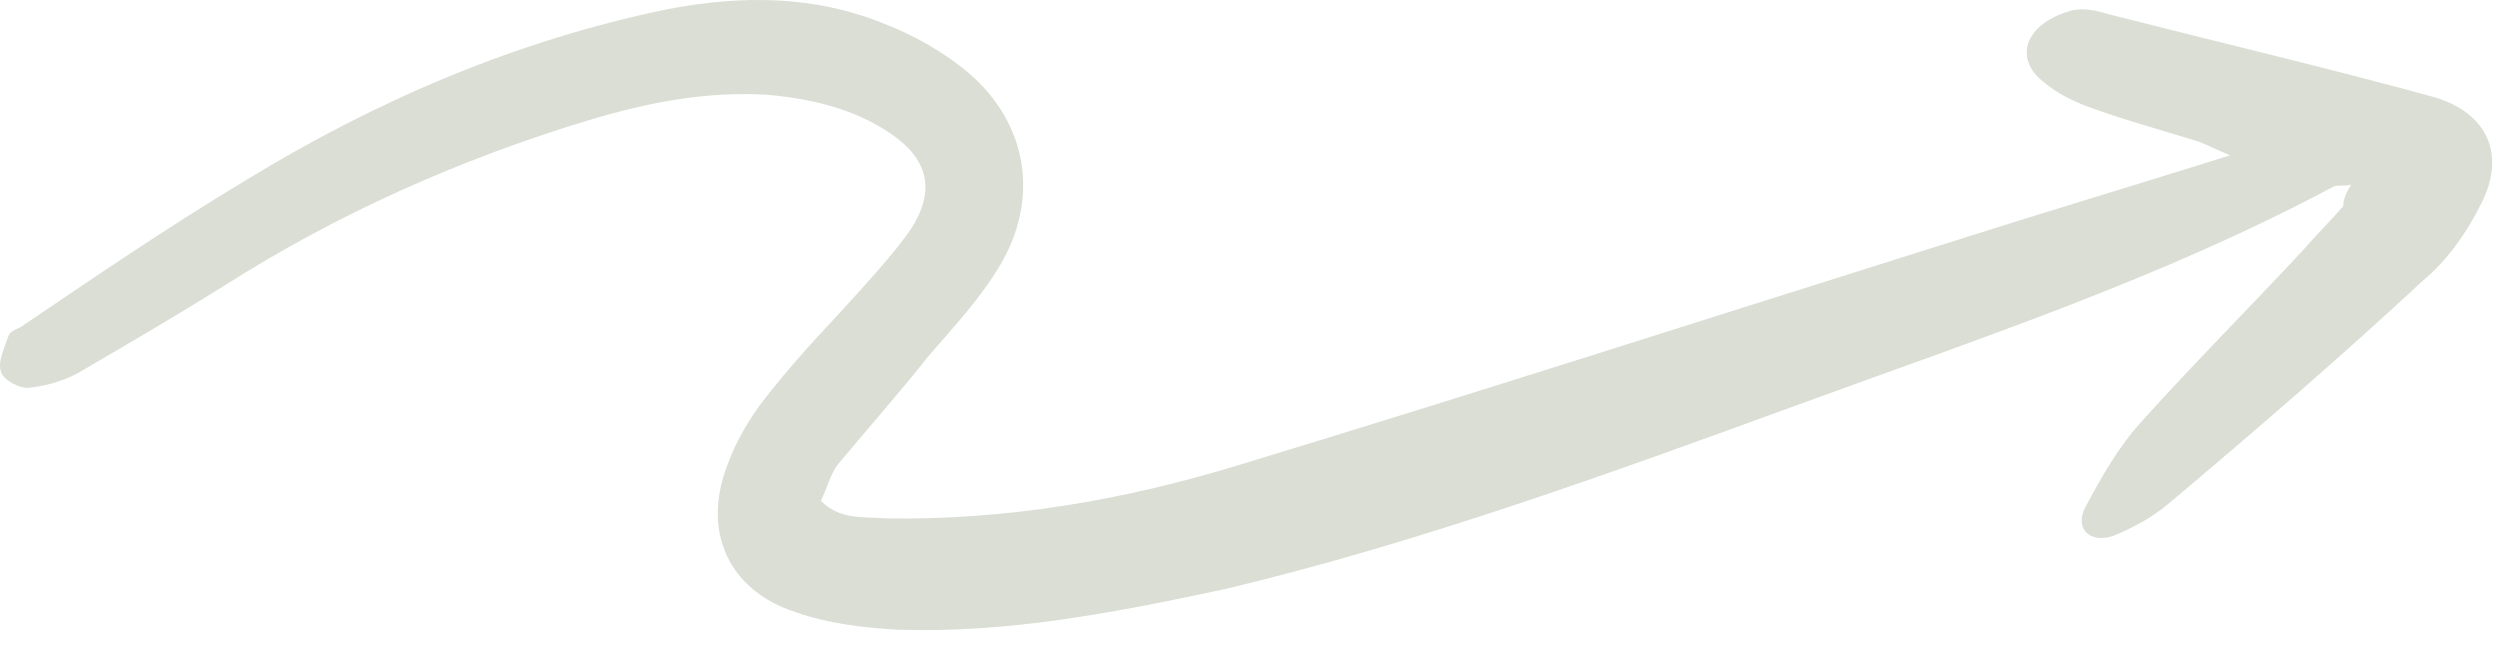 <svg width="96" height="25" viewBox="0 0 96 25" fill="none" xmlns="http://www.w3.org/2000/svg">
<path d="M90.282 7.09C89.907 7.165 89.757 7.09 89.608 7.165C83.012 10.688 75.966 13.011 68.996 15.56C61.801 18.183 54.605 20.806 47.11 22.605C42.913 23.505 38.716 24.329 34.443 24.179C33.169 24.104 31.82 23.954 30.546 23.505C27.998 22.68 26.948 20.431 27.923 17.883C28.297 16.834 28.897 15.86 29.647 14.96C30.771 13.536 32.045 12.262 33.244 10.913C33.844 10.238 34.443 9.564 34.968 8.814C35.943 7.315 35.643 6.116 34.219 5.141C32.794 4.167 31.146 3.792 29.497 3.642C27.098 3.493 24.85 3.942 22.601 4.617C17.654 6.116 12.932 8.214 8.585 10.988C6.786 12.112 4.988 13.161 3.189 14.21C2.589 14.585 1.84 14.81 1.165 14.885C0.79 14.96 0.116 14.585 0.041 14.286C-0.109 13.911 0.191 13.311 0.341 12.861C0.416 12.711 0.64 12.637 0.79 12.562C3.564 10.688 6.412 8.739 9.41 6.94C14.431 3.867 19.828 1.544 25.674 0.345C28.447 -0.18 31.221 -0.18 33.844 0.869C35.043 1.319 36.242 1.994 37.217 2.818C39.465 4.767 39.915 7.615 38.416 10.163C37.666 11.437 36.617 12.562 35.643 13.686C34.518 15.11 33.319 16.459 32.195 17.808C31.895 18.183 31.745 18.783 31.52 19.232C32.27 19.982 33.169 19.832 33.994 19.907C38.566 19.982 43.063 19.232 47.485 17.883C56.629 15.11 65.698 12.187 74.767 9.339C78.29 8.214 81.813 7.165 85.635 5.966C85.11 5.741 84.811 5.591 84.436 5.441C83.012 4.992 81.588 4.617 80.164 4.092C79.564 3.867 78.964 3.567 78.44 3.118C77.84 2.668 77.615 1.919 78.065 1.319C78.365 0.869 78.964 0.569 79.489 0.42C80.014 0.27 80.538 0.42 81.063 0.569C85.185 1.619 89.308 2.593 93.43 3.717C95.529 4.317 96.278 5.966 95.229 7.915C94.704 8.964 93.955 10.013 93.055 10.763C89.907 13.686 86.609 16.534 83.312 19.307C82.712 19.832 81.888 20.282 81.138 20.581C80.239 20.881 79.639 20.282 80.089 19.457C80.688 18.333 81.363 17.134 82.262 16.159C84.286 13.911 86.385 11.812 88.408 9.639C88.933 9.039 89.458 8.514 89.982 7.915C89.982 7.69 90.057 7.465 90.282 7.09Z" fill="#DADED4"/>
</svg>
